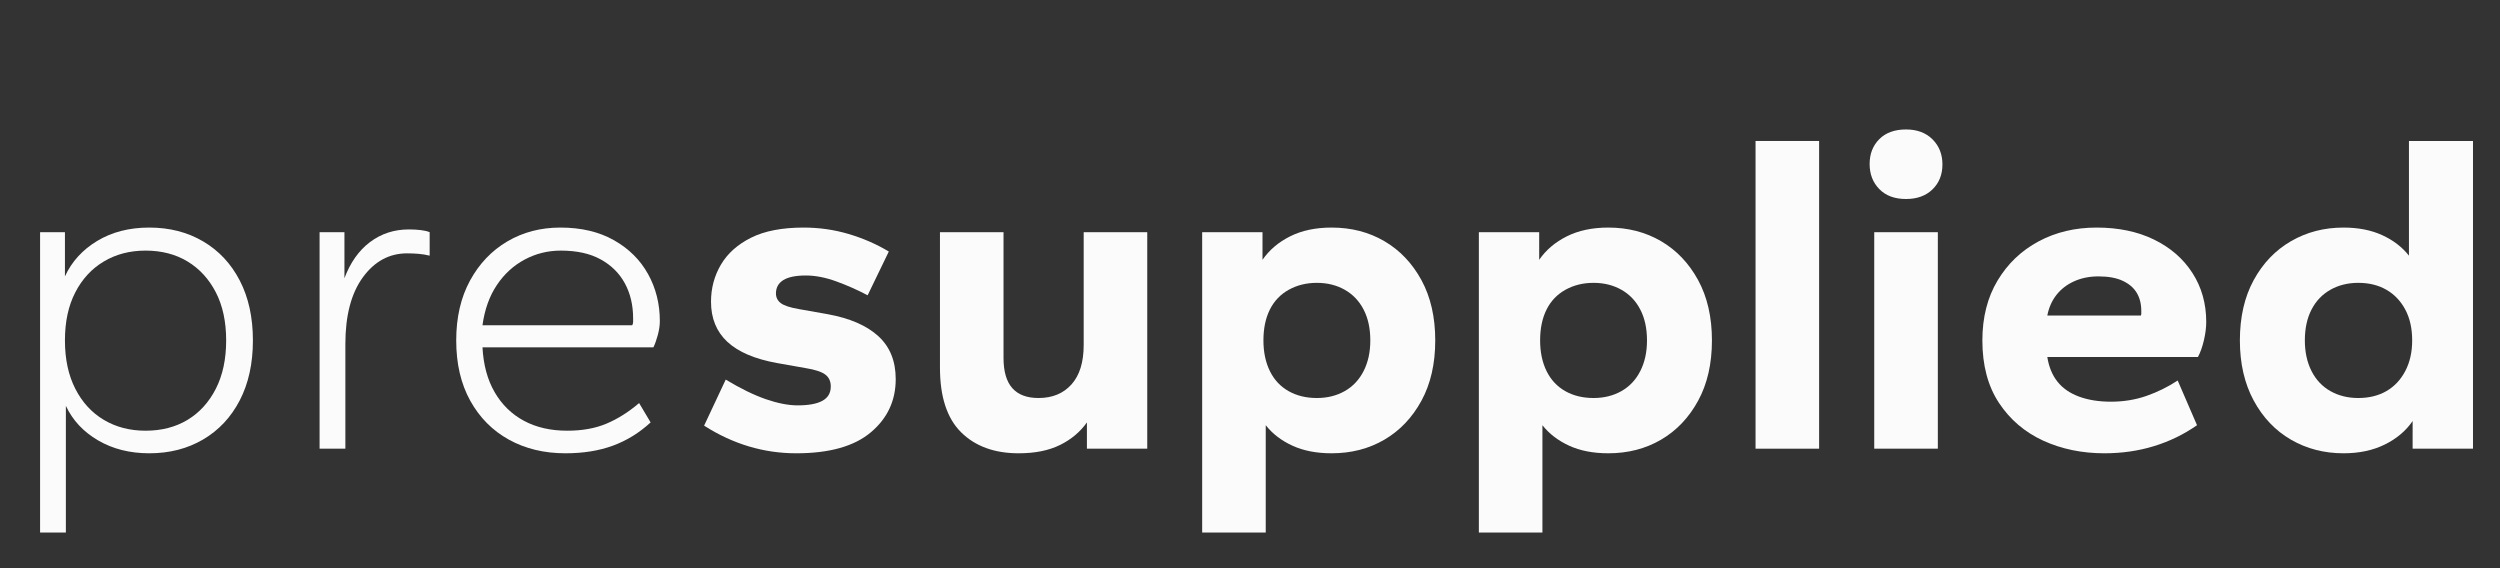 <?xml version="1.0" encoding="utf-8"?>
<svg viewBox="41.345 74.305 83.578 19" xmlns="http://www.w3.org/2000/svg">
  <rect x="41.345" y="74.305" width="83.578" height="19" fill="#333333" stroke="none"/>
  <path d="M 42.685 92.108 L 42.685 82.067 L 43.516 82.067 L 43.516 83.545 Q 43.855 82.806 44.594 82.36 Q 45.334 81.913 46.335 81.913 Q 47.351 81.913 48.136 82.375 Q 48.922 82.837 49.361 83.684 Q 49.8 84.531 49.8 85.686 Q 49.8 86.841 49.361 87.688 Q 48.922 88.535 48.136 88.997 Q 47.351 89.459 46.335 89.459 Q 45.364 89.459 44.625 89.028 Q 43.886 88.597 43.547 87.873 L 43.547 92.108 Z M 46.211 88.704 Q 47.012 88.704 47.613 88.343 Q 48.213 87.981 48.56 87.303 Q 48.906 86.625 48.906 85.686 Q 48.906 84.747 48.56 84.077 Q 48.213 83.407 47.613 83.045 Q 47.012 82.683 46.211 82.683 Q 45.426 82.683 44.818 83.045 Q 44.209 83.407 43.863 84.077 Q 43.516 84.747 43.516 85.686 Q 43.516 86.625 43.863 87.303 Q 44.209 87.981 44.818 88.343 Q 45.426 88.704 46.211 88.704 Z" style="fill: rgb(251, 251, 251);"/>
  <path d="M 52.029 89.305 L 52.029 82.067 L 52.86 82.067 L 52.86 83.607 Q 53.153 82.822 53.715 82.398 Q 54.277 81.975 55.016 81.975 Q 55.232 81.975 55.417 81.998 Q 55.601 82.021 55.709 82.067 L 55.709 82.852 Q 55.524 82.806 55.34 82.791 Q 55.155 82.775 54.955 82.775 Q 54.061 82.775 53.476 83.576 Q 52.891 84.377 52.891 85.809 L 52.891 89.305 Z" style="fill: rgb(251, 251, 251);"/>
  <path d="M 60.247 89.459 Q 59.185 89.459 58.361 89.005 Q 57.537 88.55 57.067 87.703 Q 56.597 86.856 56.597 85.686 Q 56.597 84.531 57.059 83.684 Q 57.521 82.837 58.307 82.375 Q 59.092 81.913 60.078 81.913 Q 61.125 81.913 61.872 82.337 Q 62.619 82.76 63.011 83.468 Q 63.404 84.177 63.404 85.039 Q 63.404 85.255 63.335 85.509 Q 63.266 85.763 63.189 85.917 L 57.475 85.917 Q 57.521 86.795 57.883 87.419 Q 58.245 88.042 58.861 88.373 Q 59.477 88.704 60.309 88.704 Q 61.063 88.704 61.625 88.466 Q 62.188 88.227 62.711 87.78 L 63.096 88.427 Q 62.526 88.951 61.833 89.205 Q 61.14 89.459 60.247 89.459 Z M 57.475 85.178 L 62.48 85.178 Q 62.511 85.132 62.511 85.07 Q 62.511 85.008 62.511 84.947 Q 62.511 84.285 62.234 83.776 Q 61.957 83.268 61.425 82.976 Q 60.894 82.683 60.093 82.683 Q 59.446 82.683 58.884 82.983 Q 58.322 83.284 57.953 83.838 Q 57.583 84.392 57.475 85.178 Z" style="fill: rgb(251, 251, 251);"/>
  <path d="M 67.964 89.459 Q 67.147 89.459 66.377 89.228 Q 65.607 88.997 64.884 88.535 L 65.607 86.995 Q 66.347 87.442 66.947 87.65 Q 67.548 87.857 68.01 87.857 Q 68.564 87.857 68.841 87.703 Q 69.119 87.549 69.119 87.226 Q 69.119 86.964 68.934 86.826 Q 68.749 86.687 68.272 86.61 L 67.317 86.441 Q 66.208 86.24 65.661 85.732 Q 65.115 85.224 65.115 84.392 Q 65.115 83.715 65.446 83.153 Q 65.777 82.591 66.454 82.252 Q 67.132 81.913 68.21 81.913 Q 68.995 81.913 69.719 82.129 Q 70.443 82.344 71.059 82.714 L 70.351 84.177 Q 69.858 83.915 69.311 83.715 Q 68.764 83.515 68.287 83.515 Q 67.779 83.515 67.532 83.669 Q 67.286 83.823 67.286 84.115 Q 67.286 84.315 67.448 84.439 Q 67.609 84.562 68.056 84.639 L 69.011 84.808 Q 70.12 85.008 70.705 85.54 Q 71.29 86.071 71.29 86.98 Q 71.29 88.058 70.458 88.758 Q 69.627 89.459 67.964 89.459 Z" style="fill: rgb(251, 251, 251);"/>
  <path d="M 75.402 89.459 Q 74.186 89.459 73.477 88.758 Q 72.769 88.058 72.769 86.595 L 72.769 82.067 L 74.894 82.067 L 74.894 86.271 Q 74.894 86.949 75.187 87.28 Q 75.479 87.611 76.065 87.611 Q 76.758 87.611 77.166 87.157 Q 77.574 86.702 77.574 85.84 L 77.574 82.067 L 79.699 82.067 L 79.699 89.305 L 77.682 89.305 L 77.682 88.427 Q 77.343 88.905 76.781 89.182 Q 76.219 89.459 75.402 89.459 Z" style="fill: rgb(251, 251, 251);"/>
  <path d="M 81.535 92.108 L 81.535 82.067 L 83.552 82.067 L 83.552 82.991 Q 83.891 82.498 84.476 82.206 Q 85.061 81.913 85.862 81.913 Q 86.848 81.913 87.625 82.367 Q 88.403 82.822 88.865 83.669 Q 89.327 84.516 89.327 85.686 Q 89.327 86.856 88.865 87.703 Q 88.403 88.55 87.625 89.005 Q 86.848 89.459 85.862 89.459 Q 85.107 89.459 84.553 89.205 Q 83.999 88.951 83.66 88.52 L 83.66 92.108 Z M 85.369 87.611 Q 85.893 87.611 86.301 87.38 Q 86.709 87.149 86.932 86.71 Q 87.156 86.271 87.156 85.686 Q 87.156 85.085 86.932 84.654 Q 86.709 84.223 86.301 83.992 Q 85.893 83.761 85.369 83.761 Q 84.846 83.761 84.43 83.992 Q 84.014 84.223 83.798 84.654 Q 83.583 85.085 83.583 85.686 Q 83.583 86.271 83.798 86.71 Q 84.014 87.149 84.422 87.38 Q 84.83 87.611 85.369 87.611 Z" style="fill: rgb(251, 251, 251);"/>
  <path d="M 90.785 92.108 L 90.785 82.067 L 92.802 82.067 L 92.802 82.991 Q 93.141 82.498 93.726 82.206 Q 94.311 81.913 95.112 81.913 Q 96.098 81.913 96.875 82.367 Q 97.653 82.822 98.115 83.669 Q 98.577 84.516 98.577 85.686 Q 98.577 86.856 98.115 87.703 Q 97.653 88.55 96.875 89.005 Q 96.098 89.459 95.112 89.459 Q 94.357 89.459 93.803 89.205 Q 93.249 88.951 92.91 88.52 L 92.91 92.108 Z M 94.619 87.611 Q 95.143 87.611 95.551 87.38 Q 95.959 87.149 96.182 86.71 Q 96.406 86.271 96.406 85.686 Q 96.406 85.085 96.182 84.654 Q 95.959 84.223 95.551 83.992 Q 95.143 83.761 94.619 83.761 Q 94.096 83.761 93.68 83.992 Q 93.264 84.223 93.048 84.654 Q 92.833 85.085 92.833 85.686 Q 92.833 86.271 93.048 86.71 Q 93.264 87.149 93.672 87.38 Q 94.08 87.611 94.619 87.611 Z" style="fill: rgb(251, 251, 251);"/>
  <path d="M 100.035 89.305 L 100.035 79.018 L 102.16 79.018 L 102.16 89.305 Z" style="fill: rgb(251, 251, 251);"/>
  <path d="M 104.003 89.305 L 104.003 82.067 L 106.129 82.067 L 106.129 89.305 Z M 105.066 80.958 Q 104.496 80.958 104.173 80.627 Q 103.849 80.296 103.849 79.788 Q 103.849 79.28 104.173 78.956 Q 104.496 78.633 105.066 78.633 Q 105.62 78.633 105.952 78.964 Q 106.283 79.295 106.283 79.803 Q 106.283 80.311 105.952 80.635 Q 105.62 80.958 105.066 80.958 Z" style="fill: rgb(251, 251, 251);"/>
  <path d="M 111.699 89.459 Q 110.575 89.459 109.651 89.036 Q 108.727 88.612 108.172 87.773 Q 107.618 86.933 107.618 85.686 Q 107.618 84.531 108.126 83.684 Q 108.634 82.837 109.497 82.375 Q 110.359 81.913 111.437 81.913 Q 112.531 81.913 113.354 82.313 Q 114.178 82.714 114.64 83.43 Q 115.102 84.146 115.102 85.07 Q 115.102 85.347 115.025 85.678 Q 114.948 86.009 114.825 86.24 L 109.789 86.24 Q 109.866 86.733 110.128 87.064 Q 110.39 87.395 110.852 87.565 Q 111.314 87.734 111.915 87.734 Q 112.546 87.734 113.1 87.542 Q 113.655 87.349 114.148 87.026 L 114.794 88.52 Q 114.132 88.982 113.354 89.22 Q 112.577 89.459 111.699 89.459 Z M 109.789 84.854 L 112.916 84.854 Q 112.931 84.824 112.931 84.793 Q 112.931 84.762 112.931 84.7 Q 112.931 84.346 112.777 84.092 Q 112.623 83.838 112.307 83.692 Q 111.992 83.545 111.499 83.545 Q 111.052 83.545 110.69 83.707 Q 110.328 83.869 110.097 84.161 Q 109.866 84.454 109.789 84.854 Z" style="fill: rgb(251, 251, 251);"/>
  <path d="M 119.692 89.459 Q 118.722 89.459 117.937 89.005 Q 117.151 88.55 116.689 87.696 Q 116.227 86.841 116.227 85.686 Q 116.227 84.516 116.689 83.669 Q 117.151 82.822 117.937 82.367 Q 118.722 81.913 119.692 81.913 Q 120.432 81.913 120.986 82.167 Q 121.54 82.421 121.879 82.852 L 121.879 79.018 L 124.02 79.018 L 124.02 89.305 L 122.002 89.305 L 122.002 88.381 Q 121.664 88.874 121.071 89.166 Q 120.478 89.459 119.692 89.459 Z M 120.185 87.611 Q 120.724 87.611 121.125 87.38 Q 121.525 87.149 121.756 86.71 Q 121.987 86.271 121.987 85.686 Q 121.987 85.085 121.756 84.654 Q 121.525 84.223 121.125 83.992 Q 120.724 83.761 120.185 83.761 Q 119.662 83.761 119.253 83.992 Q 118.845 84.223 118.622 84.654 Q 118.399 85.085 118.399 85.686 Q 118.399 86.271 118.622 86.71 Q 118.845 87.149 119.253 87.38 Q 119.662 87.611 120.185 87.611 Z" style="fill: rgb(251, 251, 251);"/>
</svg>
